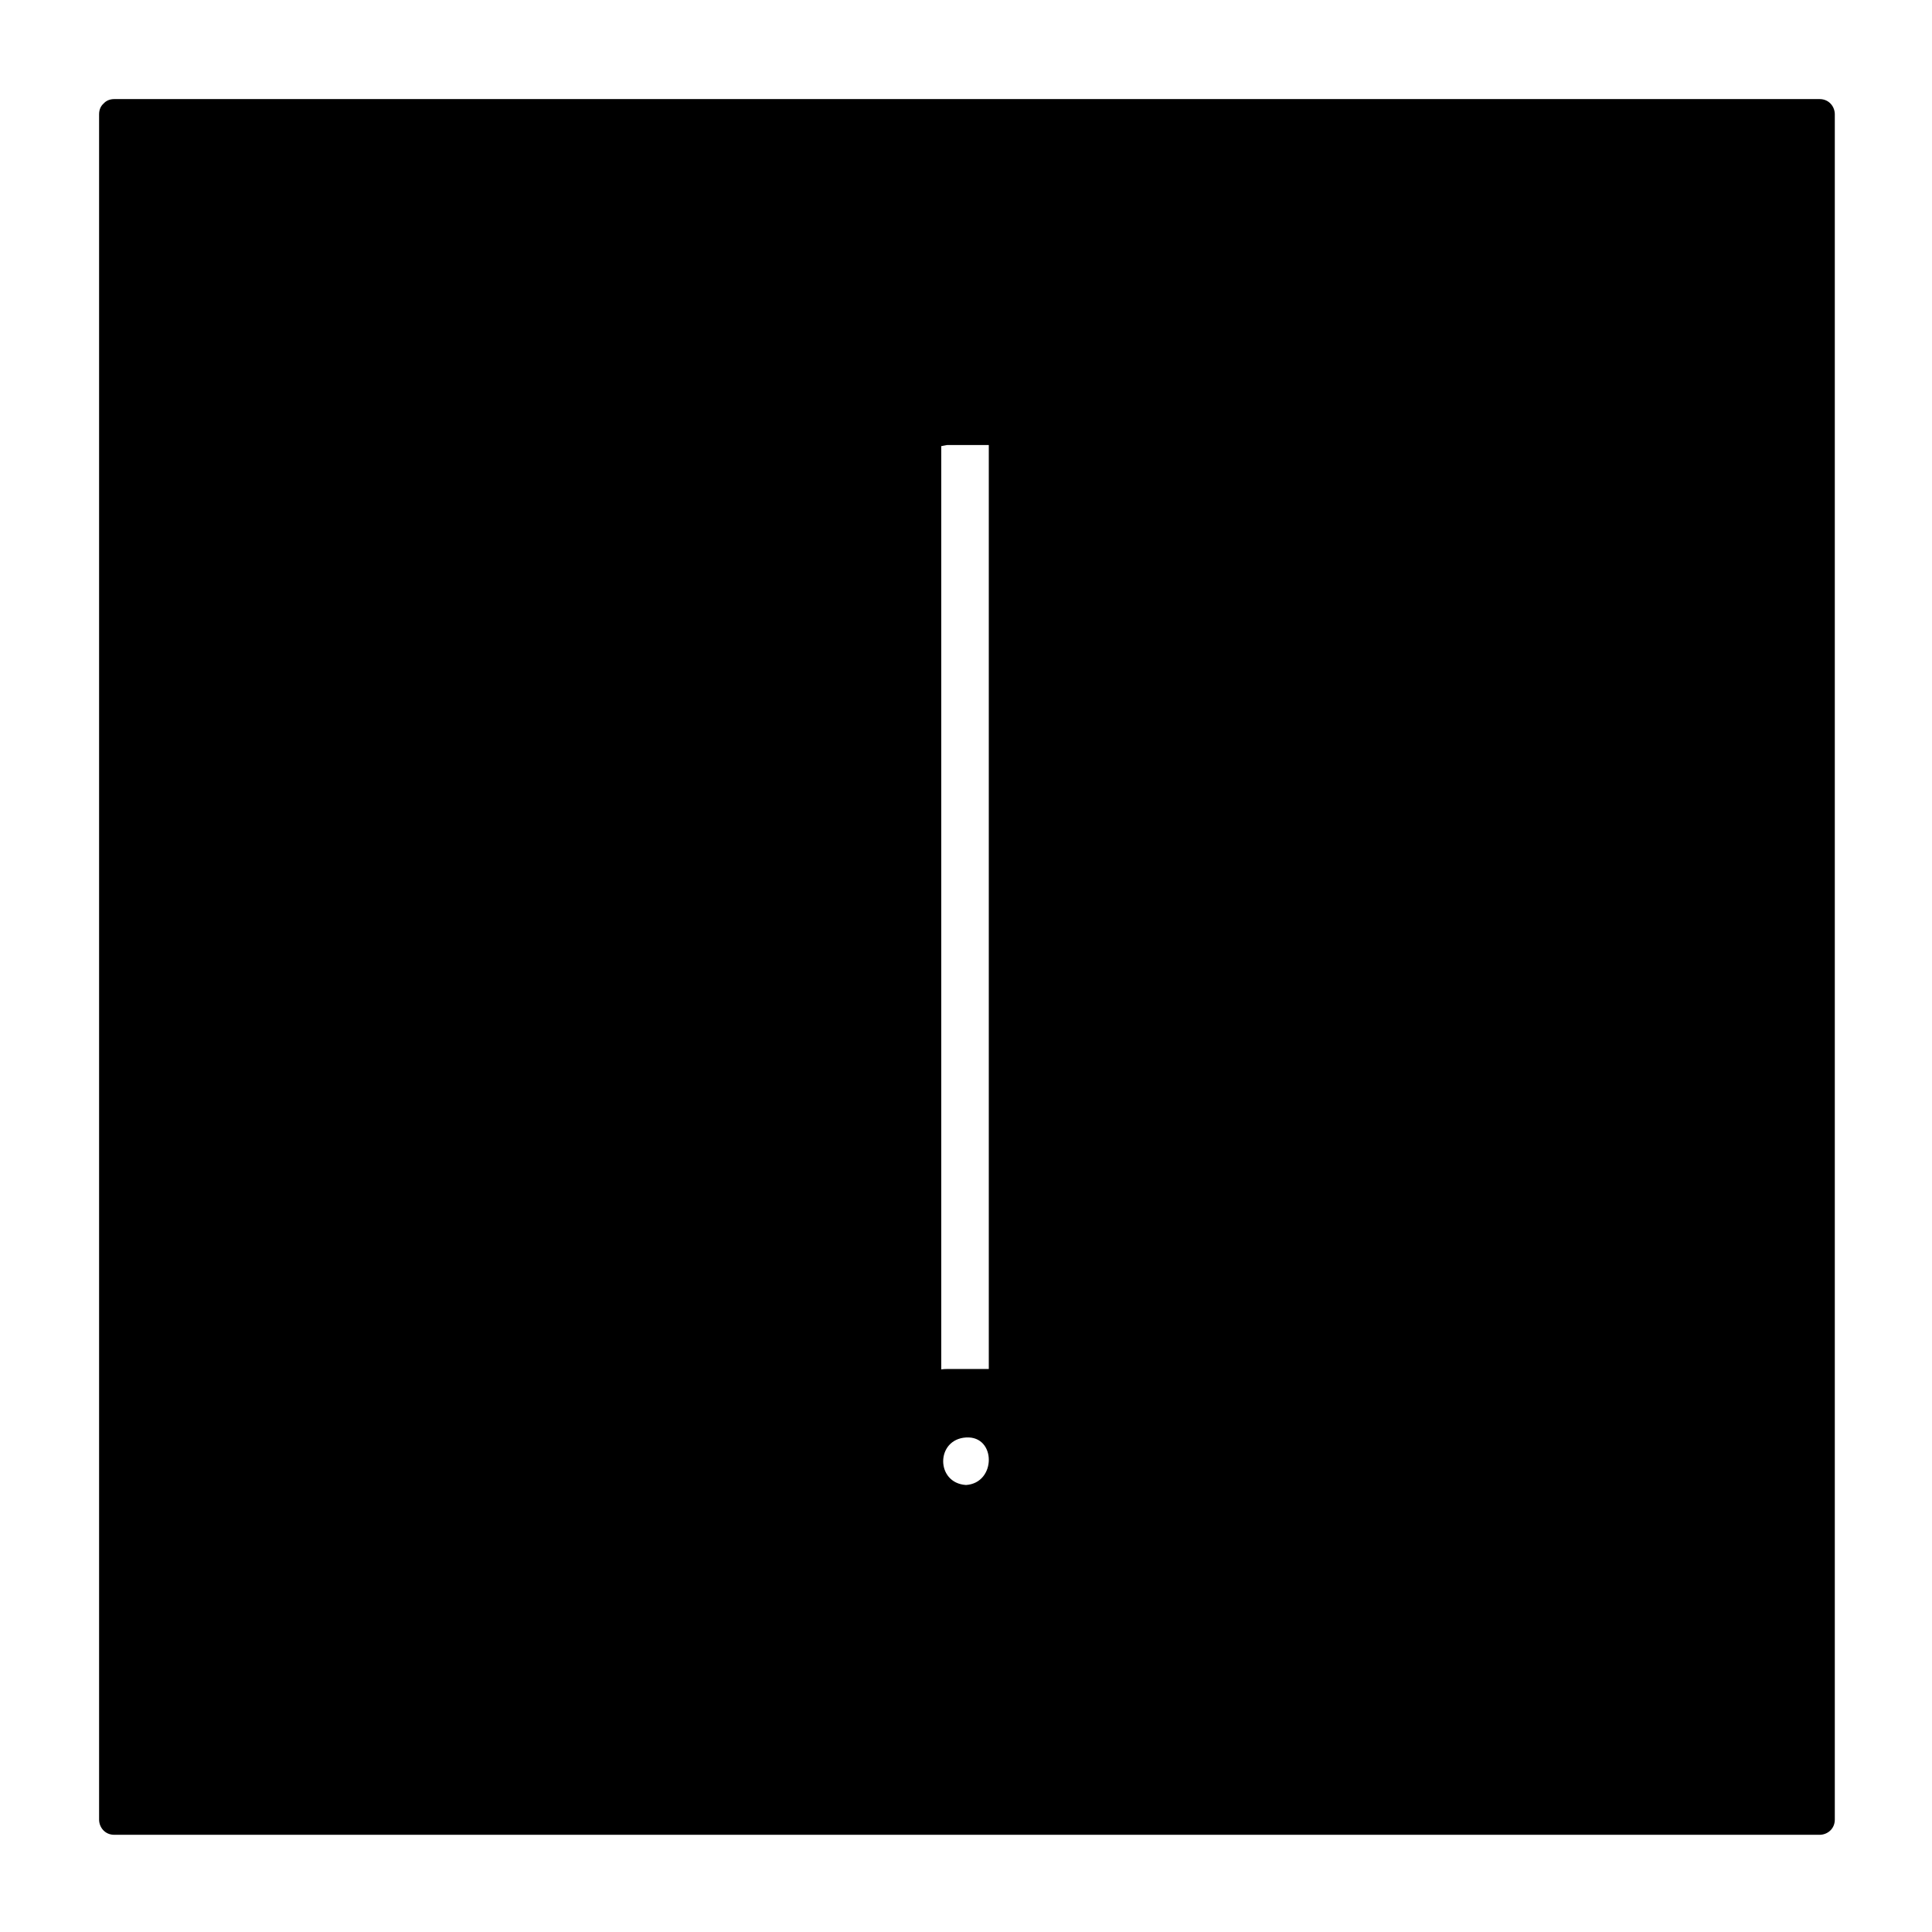 <?xml version="1.0" encoding="UTF-8"?>
<!-- Uploaded to: ICON Repo, www.svgrepo.com, Generator: ICON Repo Mixer Tools -->
<svg fill="#000000" width="800px" height="800px" version="1.1" viewBox="144 144 512 512" xmlns="http://www.w3.org/2000/svg">
 <g>
  <path d="m174.29 174.29v451.92h451.92v-451.92zm225.71 366.77c-5.543 0-10.078-4.535-10.078-10.078s4.535-10.078 10.078-10.078 10.078 4.535 10.078 10.078c-0.004 5.543-4.539 10.078-10.078 10.078zm10.074-30.23h-20.152v-251.9h20.152z"/>
  <path d="m170.26 174.29v451.92c0 2.016 1.512 4.031 4.031 4.031h451.92c2.016 0 4.031-1.512 4.031-4.031v-451.92c0-2.016-1.512-4.031-4.031-4.031h-451.92c-5.039 0-5.039 7.559 0 7.559h376.35 68.52c9.574 0 3.527 0.504 3.527-3.023v16.625 201.02 209.08 20.656c0 6.551 6.551-0.504 0.504-0.504h-60.457-386.93c1.008 0 3.023 6.551 3.023 1.008v-13.098-48.871-154.16-233.27c-1.012-4.031-8.57-4.031-8.57 1.008z"/>
  <path d="m400 537.54c-8.062-0.504-8.062-12.09 0-12.594 8.059-0.504 8.059 12.09 0 12.594-5.039 0.504-5.039 8.062 0 7.559 7.559-0.504 13.602-6.047 13.602-13.602 0.504-7.559-6.551-13.602-13.602-13.602-7.559-0.504-13.602 6.551-13.602 13.602-0.504 7.559 6.551 13.602 13.602 13.602 5.035-0.004 5.035-7.559 0-7.559z"/>
  <path d="m410.07 506.8h-15.113c-7.055 0-1.512 5.543-1.512 1.512v-21.16-85.145-143.59c-3.527 3.527-3.023 4.535 1.512 3.527h13.602c-2.519 0-2.519-6.551-2.519-0.504v23.176 87.16 138.55c0 5.039 7.559 5.039 7.559 0v-251.91c0-2.016-1.512-4.031-4.031-4.031h-20.152c-2.016 0-4.031 1.512-4.031 4.031v251.91c0 2.016 1.512 4.031 4.031 4.031h20.152c5.543 0 5.543-7.559 0.504-7.559z"/>
 </g>
</svg>